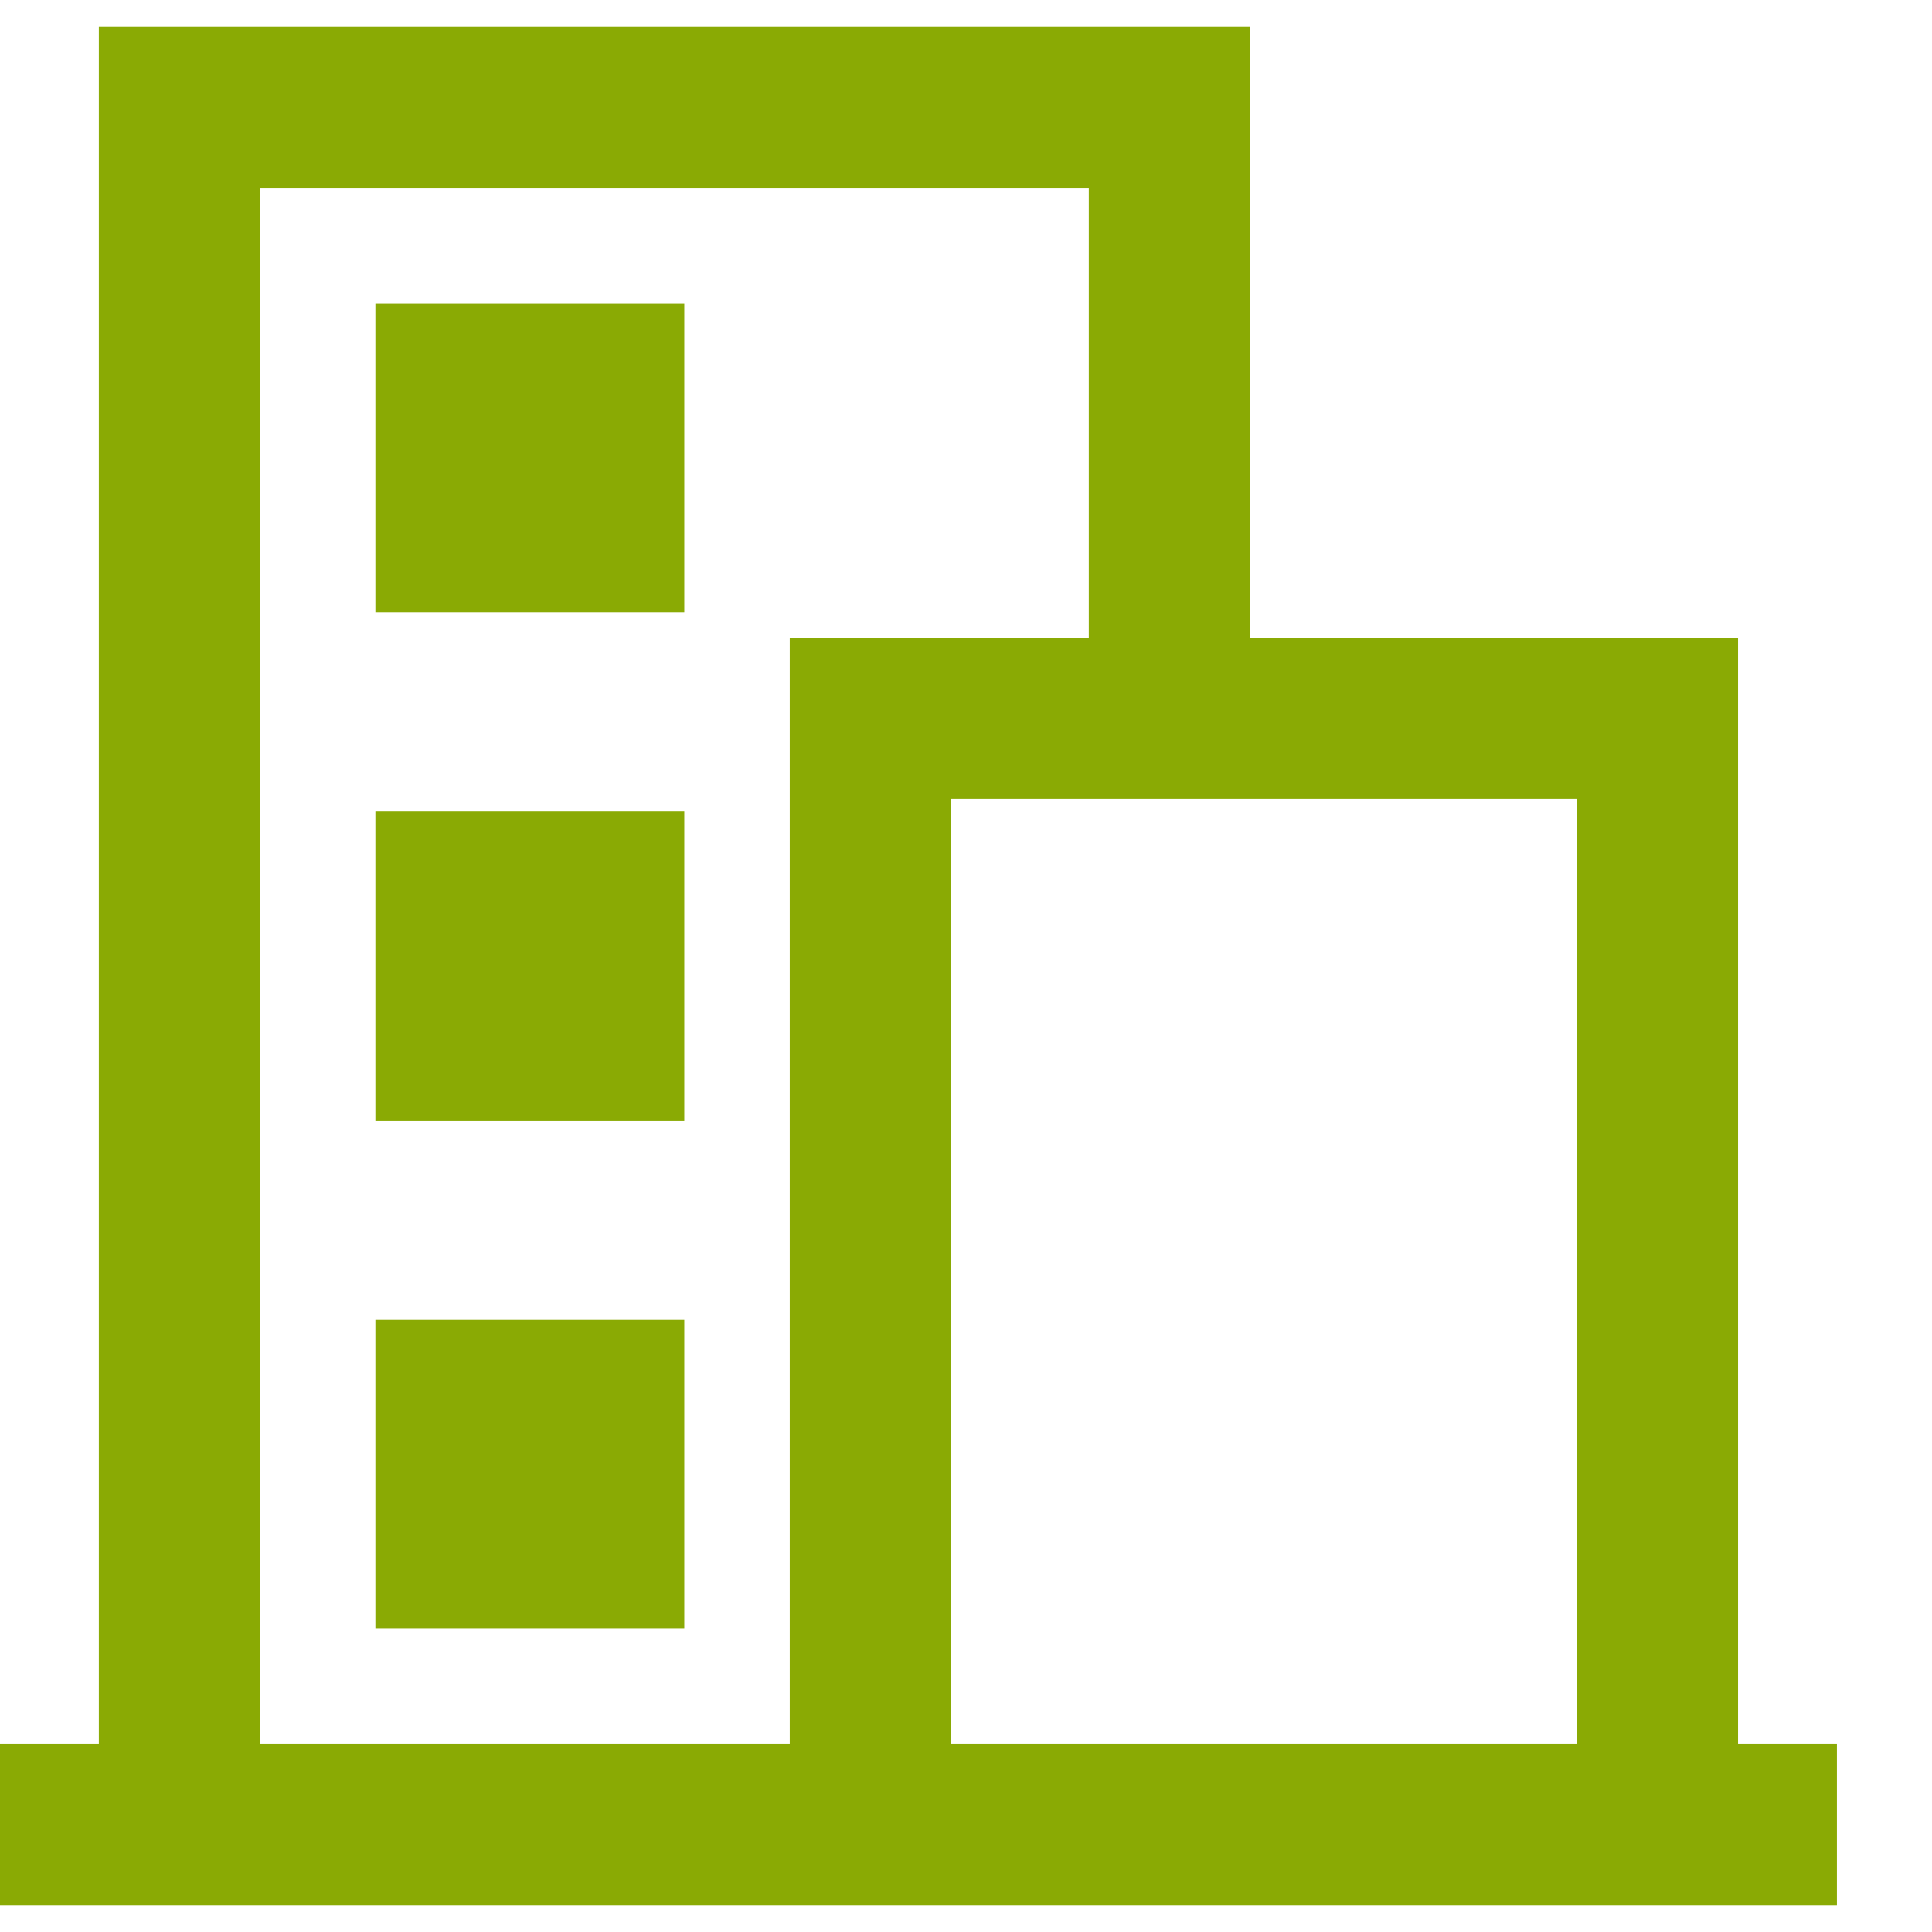 <svg width="18" height="18" viewBox="0 0 18 18" fill="none" xmlns="http://www.w3.org/2000/svg">
<path d="M0 17H17.114" stroke="#8AAA04" stroke-width="1.5"/>
<path d="M1.671 17V1H10.894V6.663" stroke="#8AAA04" stroke-width="1.5"/>
<path d="M15.443 17V6.694H8.108V17" stroke="#8AAA04" stroke-width="1.5"/>
<rect x="4.217" y="8.281" width="1.439" height="1.439" stroke="#8AAA04" stroke-width="1.439"/>
<rect x="4.217" y="13.015" width="1.439" height="1.439" stroke="#8AAA04" stroke-width="1.439"/>
<rect x="4.217" y="3.546" width="1.439" height="1.439" stroke="#8AAA04" stroke-width="1.439"/>
</svg>
